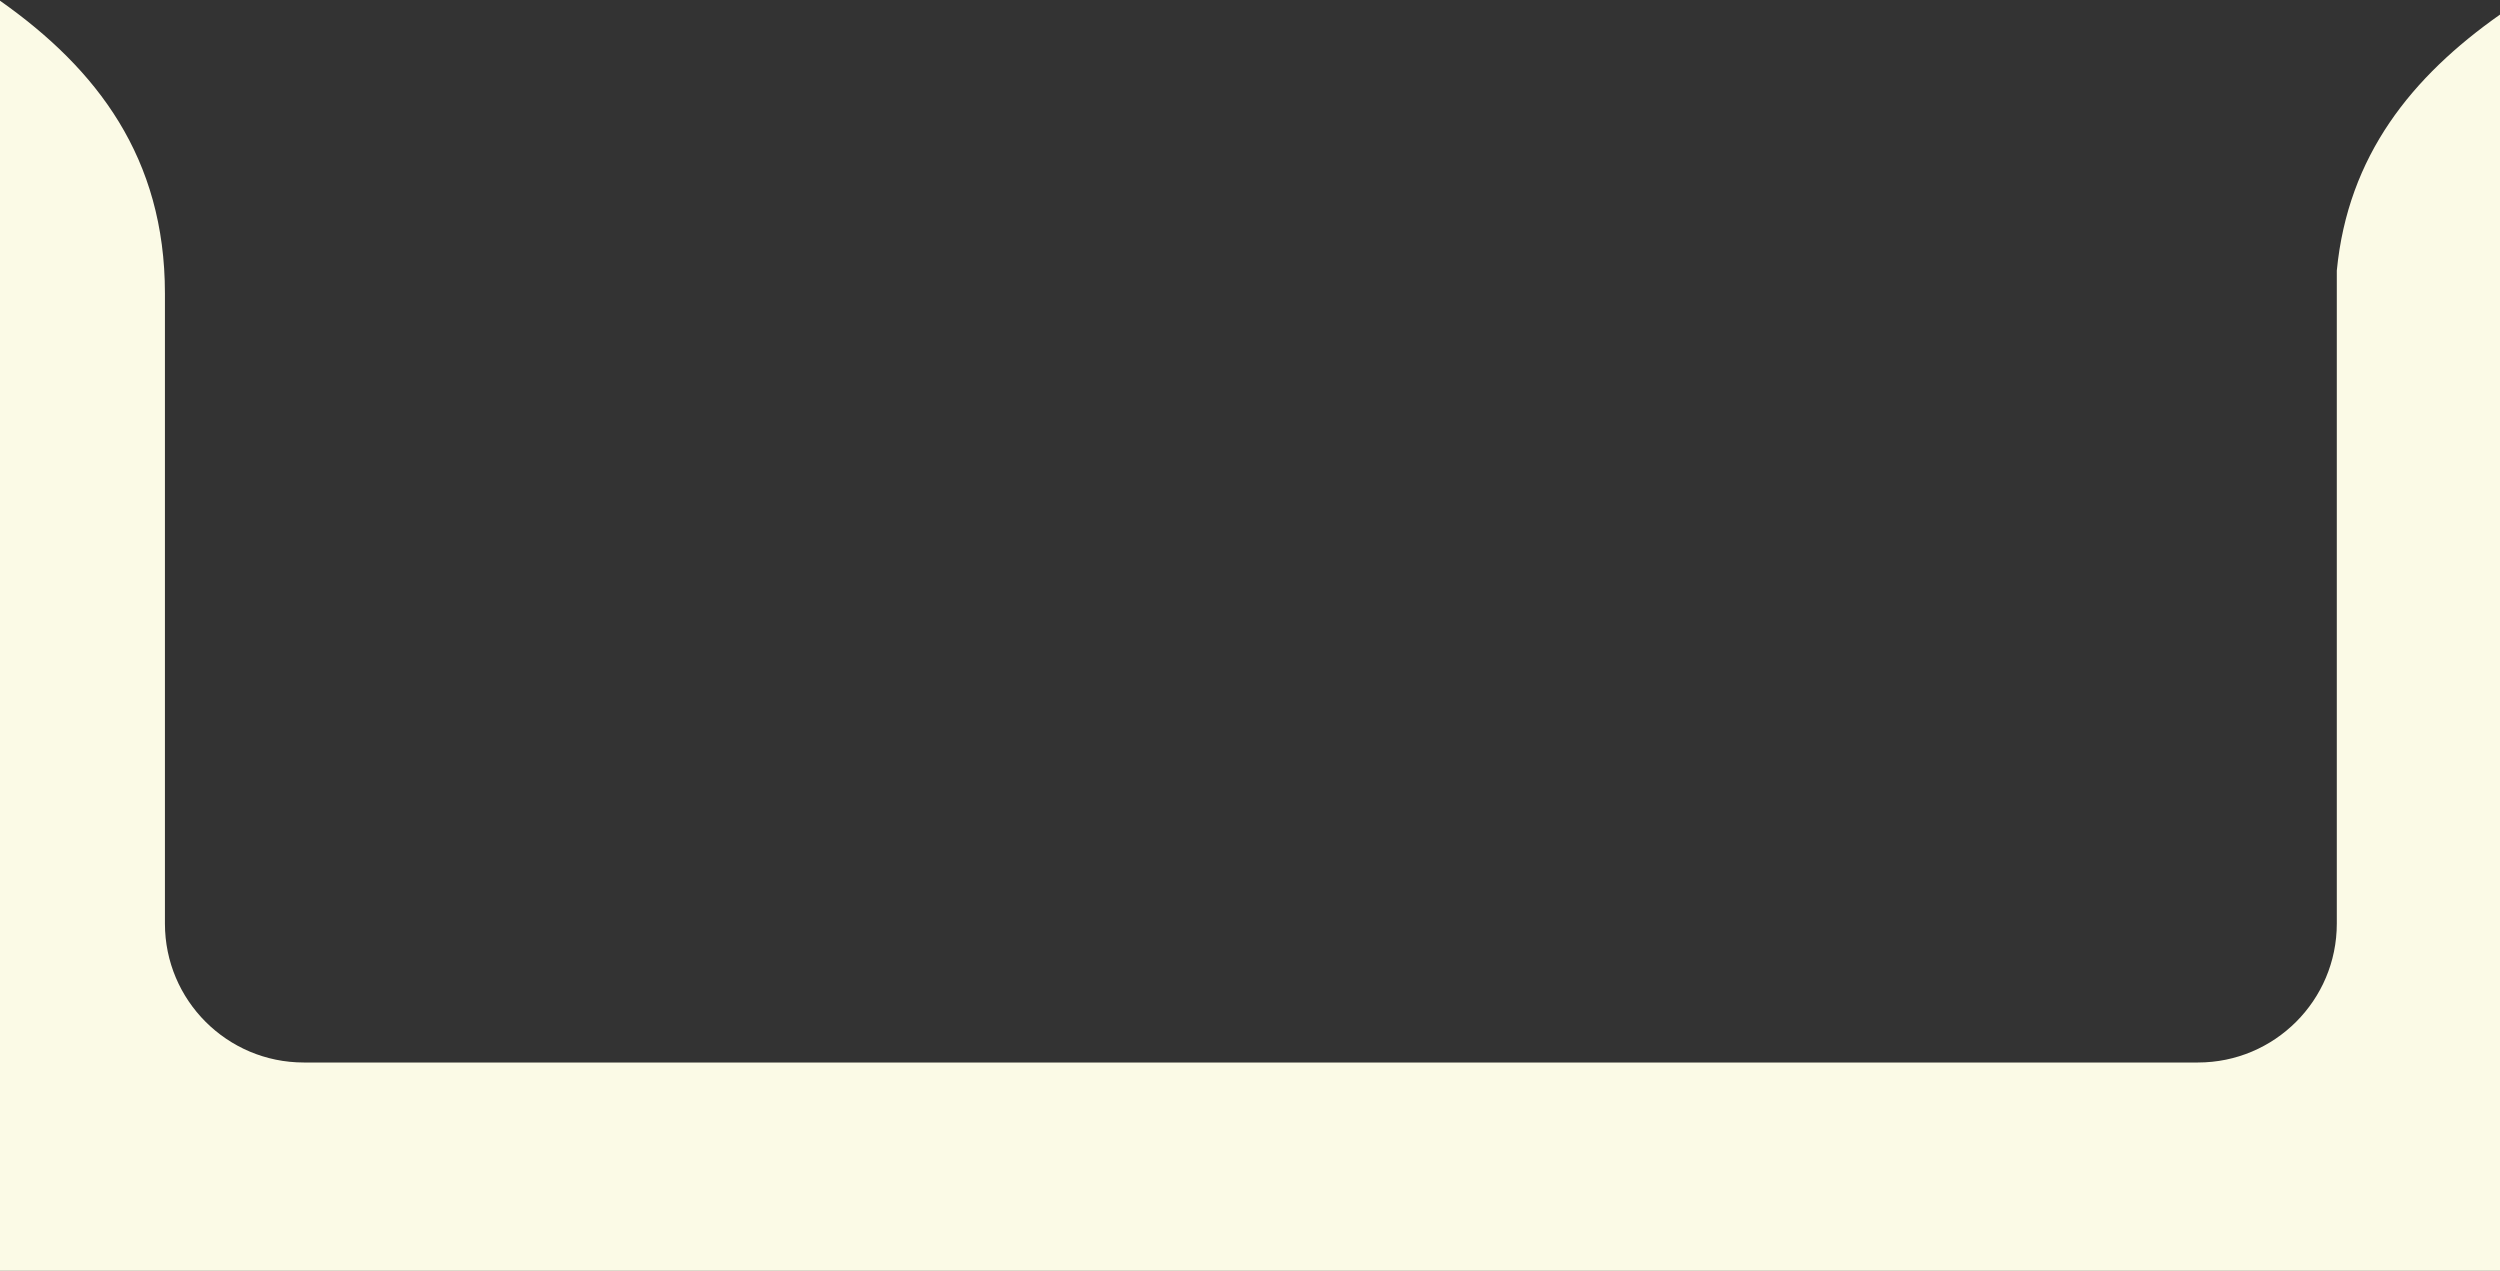 <?xml version="1.0" encoding="UTF-8"?>
<svg xmlns="http://www.w3.org/2000/svg" width="1440" height="732" viewBox="0 0 1440 732" fill="none">
  <rect x="0" y="0" width="1440" height="732" fill="#333333" stroke="none"/>
  <path fill-rule="evenodd" clip-rule="evenodd" d="M1346 155.863V532C1346 576.183 1310.18 612 1266 612H175C130.817 612 95 576.183 95 532V168.916C94.972 90.995 56.008 39.842 0 0.407V732H1440V8.407C1389.2 44.175 1352.42 89.584 1346 155.863Z" fill="#FBFAE6"></path>
</svg>
